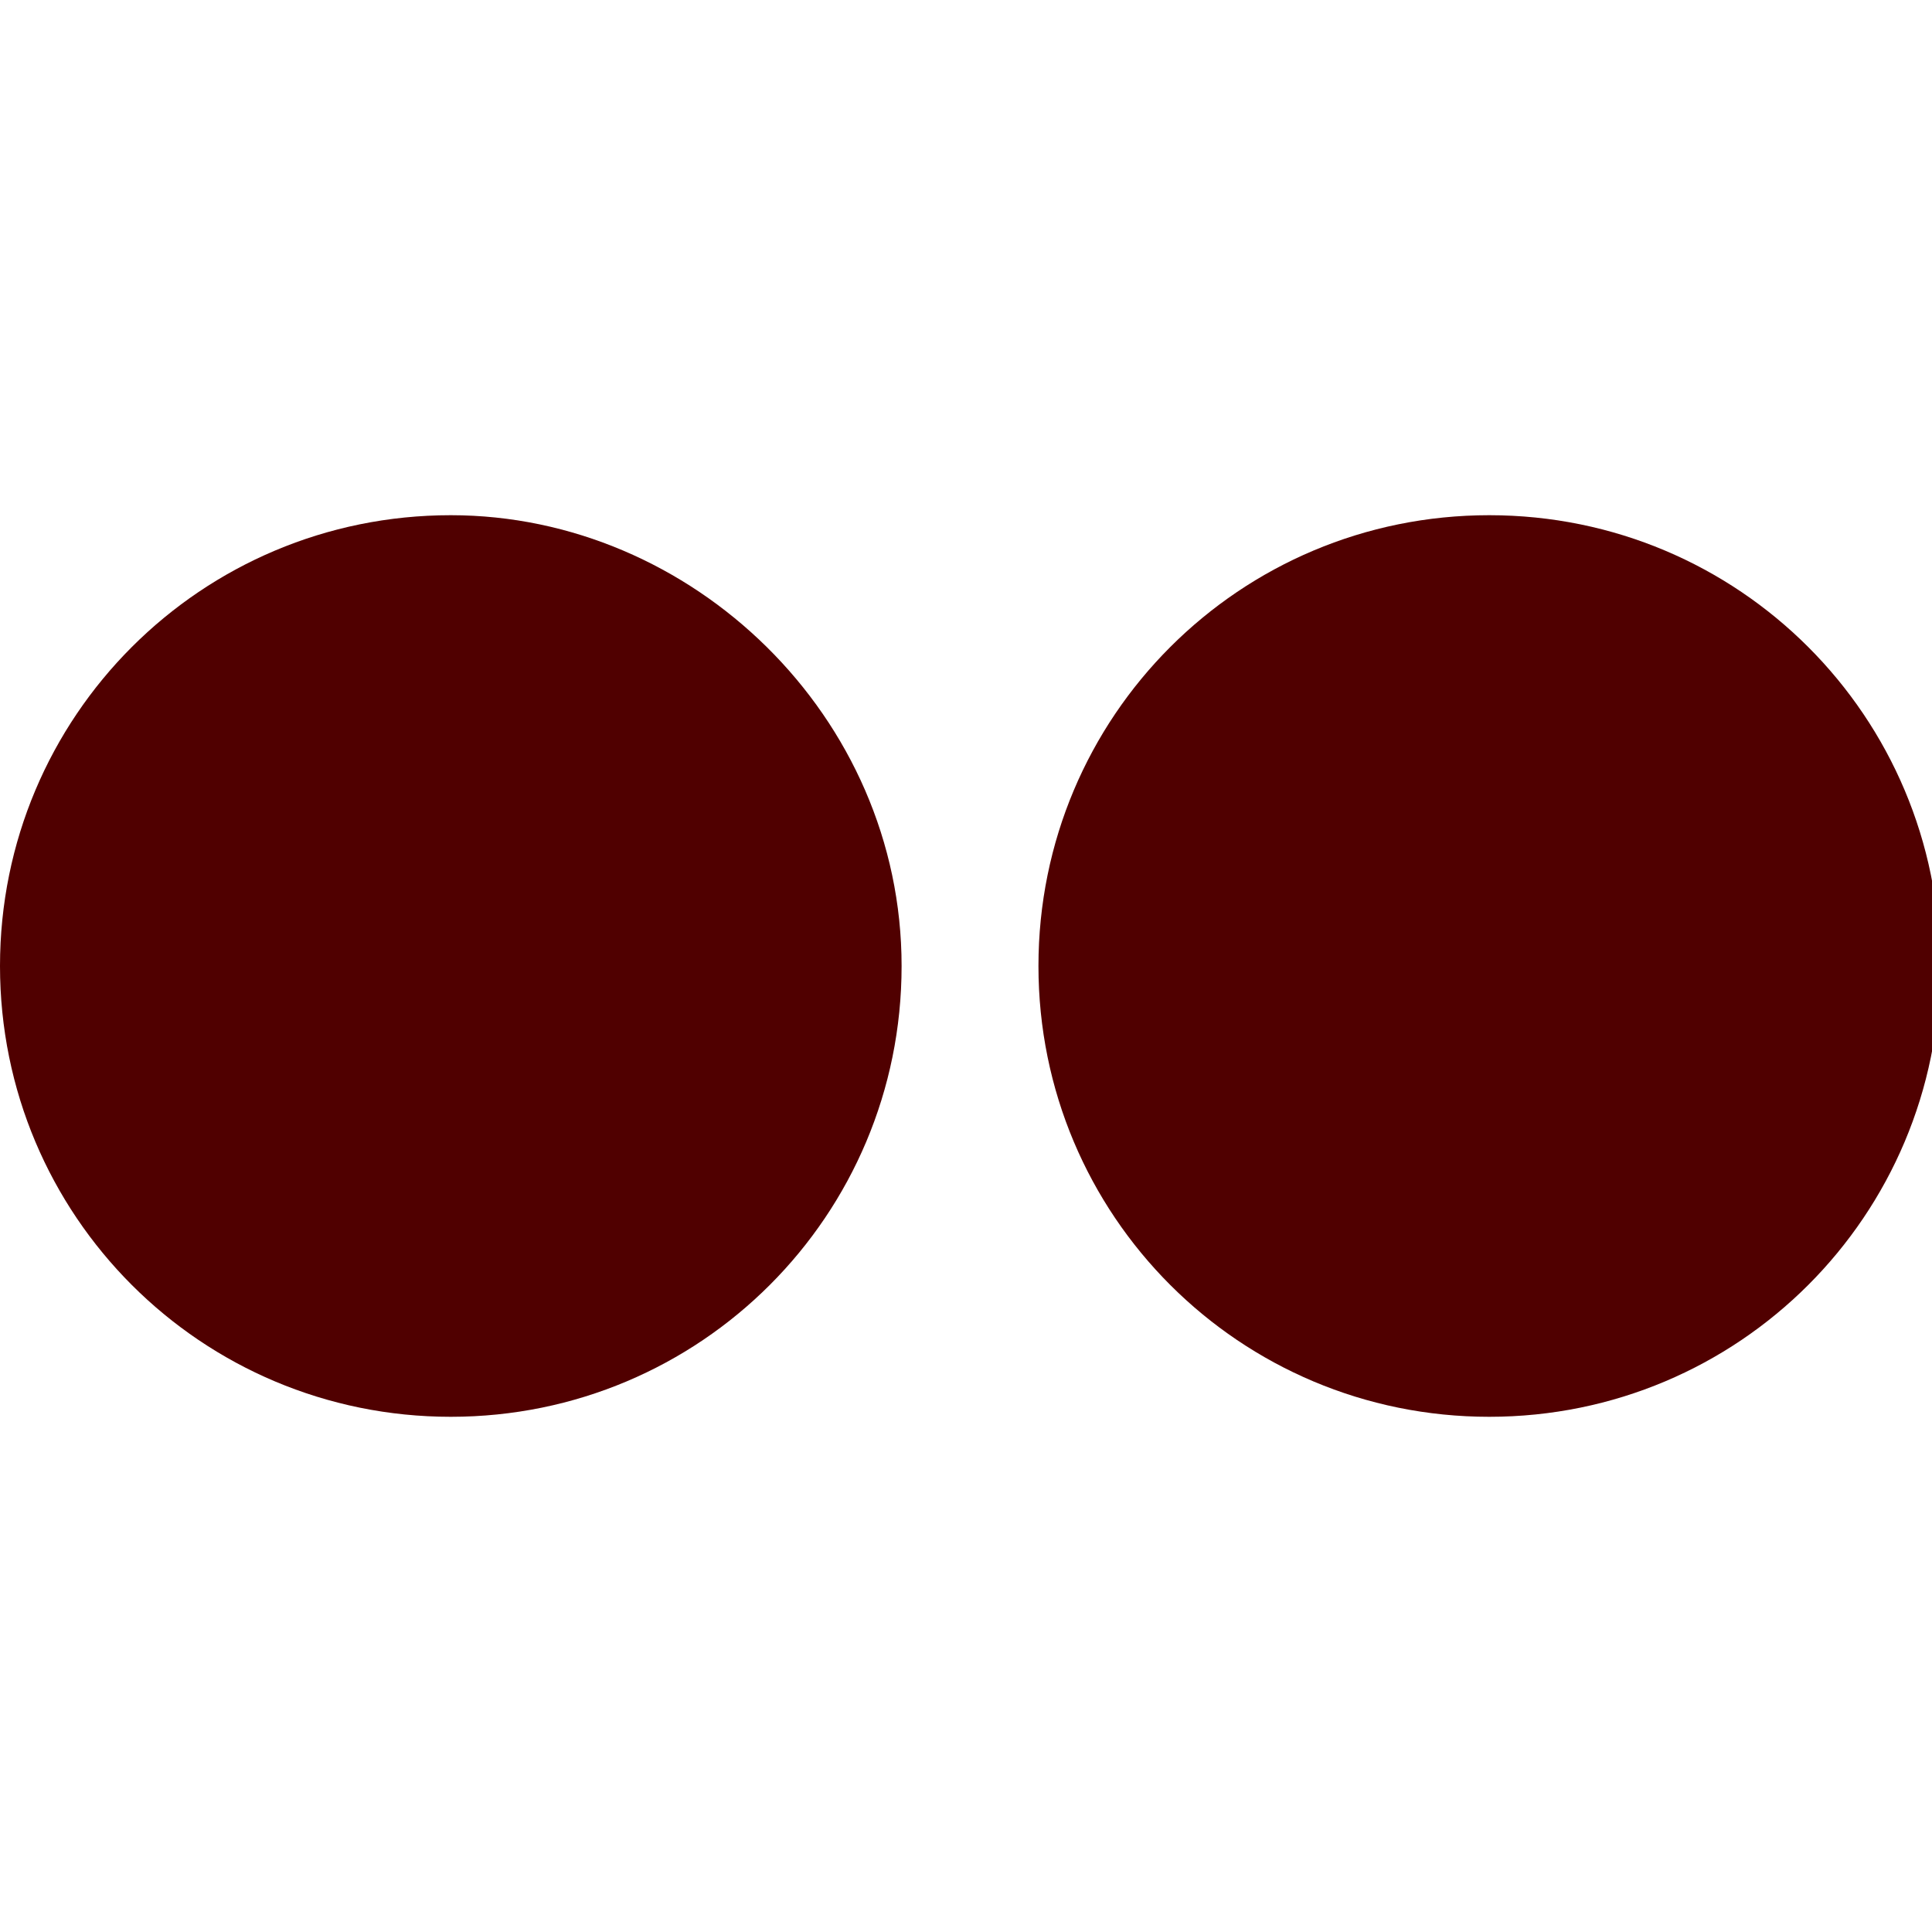 <?xml version="1.0" encoding="utf-8"?>
<!-- Generator: Adobe Illustrator 22.1.0, SVG Export Plug-In . SVG Version: 6.00 Build 0)  -->
<svg version="1.1" id="Layer_1" xmlns="http://www.w3.org/2000/svg" xmlns:xlink="http://www.w3.org/1999/xlink" x="0px" y="0px"
	 viewBox="0 0 24 24" style="enable-background:new 0 0 24 24;" xml:space="preserve">
<style type="text/css">
	.st0{fill:#500000;}
</style>
<title  id="simpleicons-flickr-icon">Flickr icon</title>
<path class="st0" d="M0,12c0,3.1,2.5,5.6,5.6,5.6c3.1,0,5.6-2.5,5.6-5.6S8.6,6.4,5.6,6.4C2.5,6.4,0,8.9,0,12z M12.9,12
	c0,3.1,2.5,5.6,5.6,5.6c3.1,0,5.6-2.5,5.6-5.6s-2.5-5.6-5.6-5.6C15.4,6.4,12.9,8.9,12.9,12z"/>
</svg>
